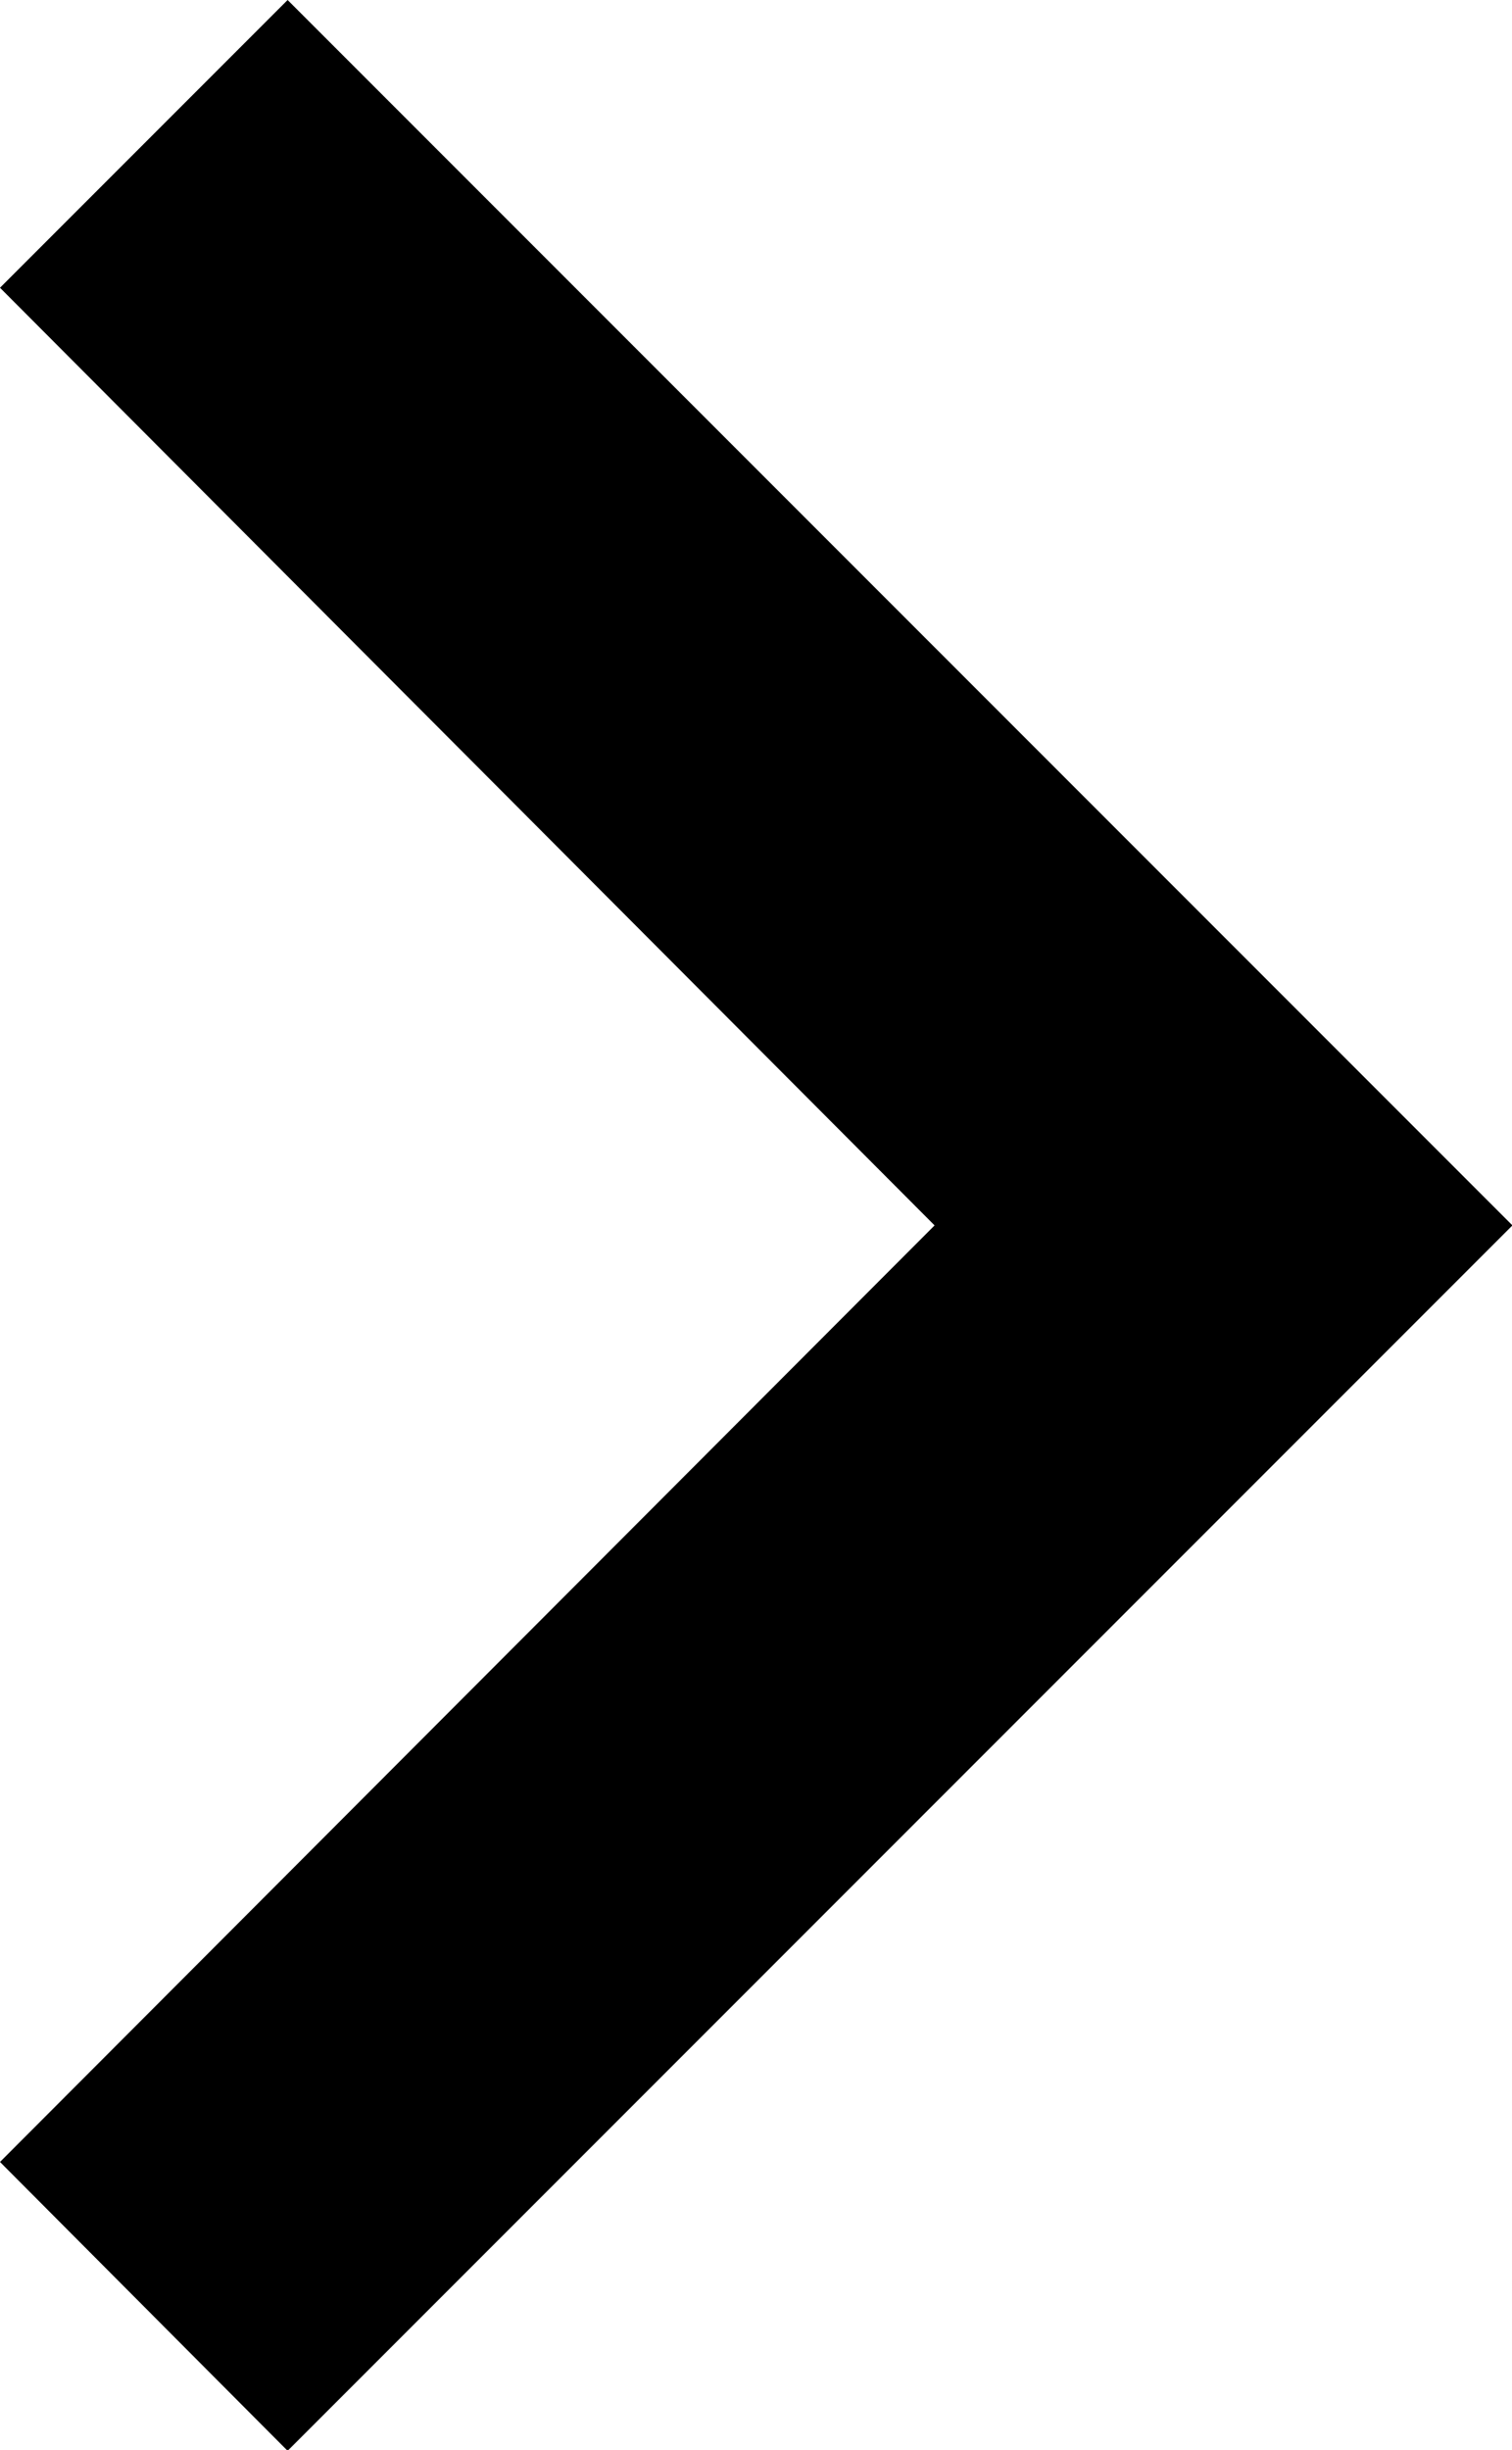 <svg xmlns="http://www.w3.org/2000/svg" width="6.913" height="11.196" viewBox="0 0 6.913 11.196"><path d="M14.2,9l-1.315,1.315L17.158,14.6,12.885,18.88,14.2,20.2l5.6-5.6Z" transform="translate(-12.885 -9)"/></svg>